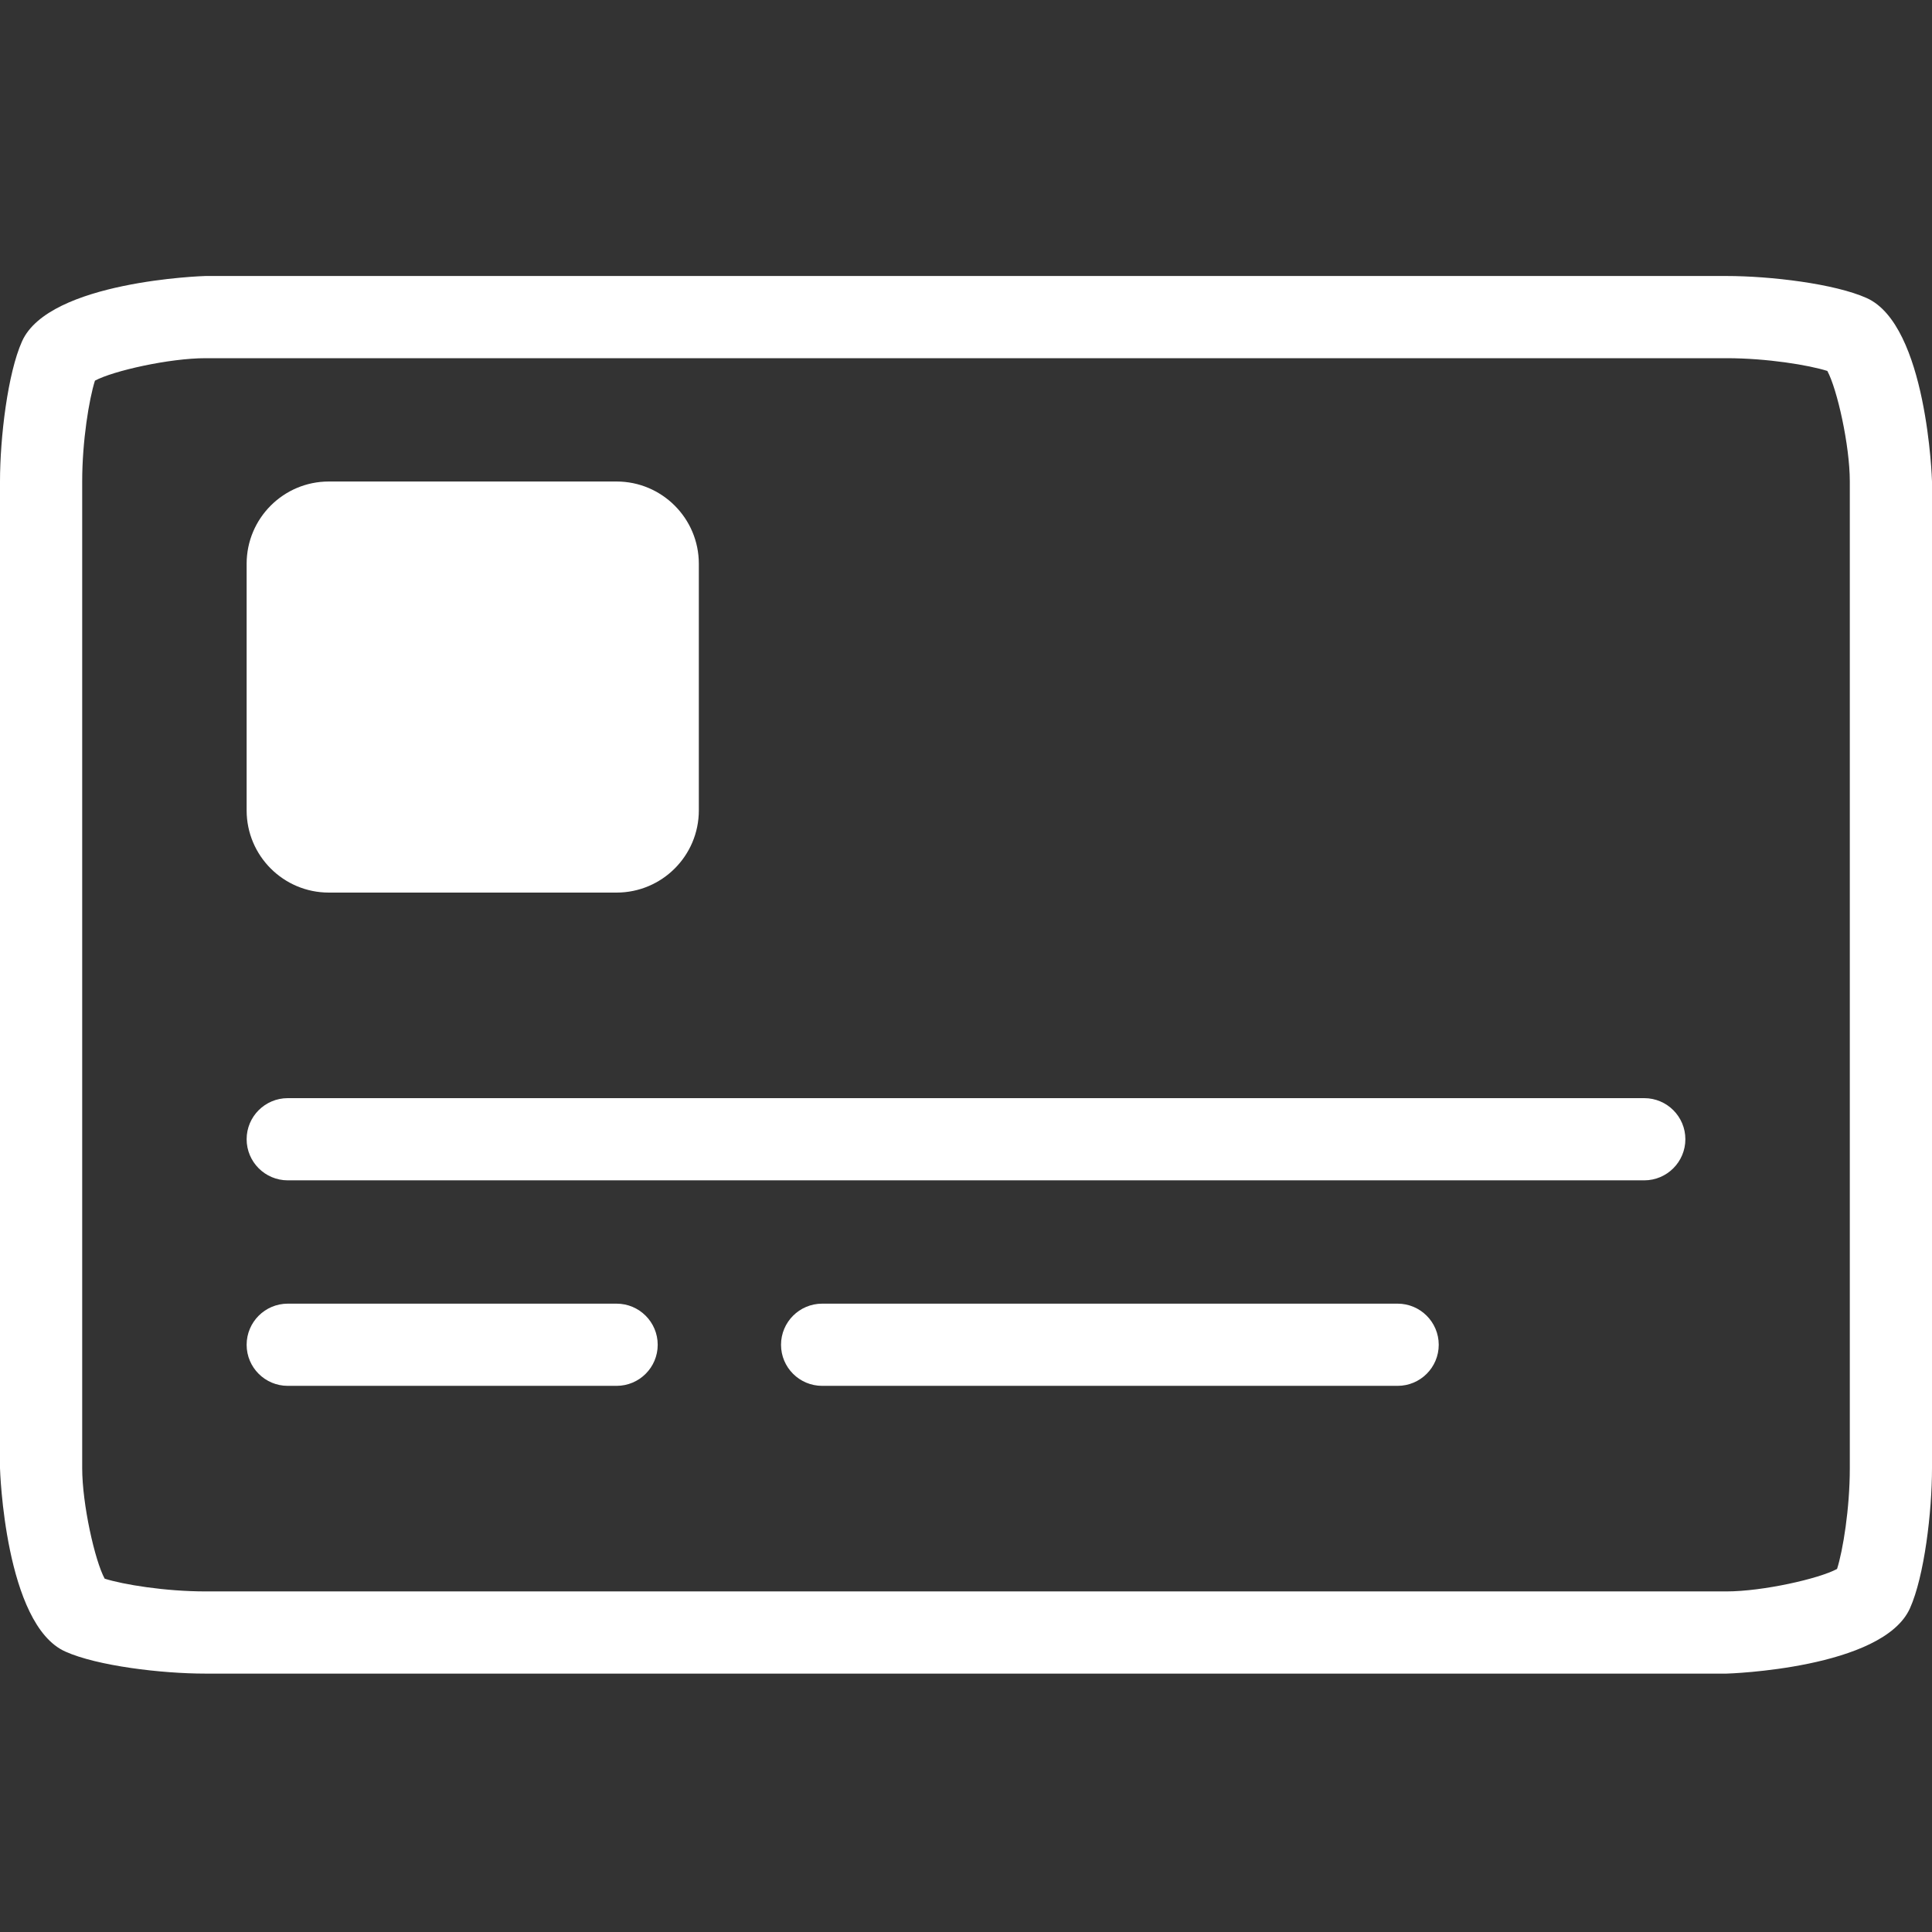 <?xml version="1.0" encoding="UTF-8"?>
<svg width="35px" height="35px" viewBox="0 0 35 35" version="1.1" xmlns="http://www.w3.org/2000/svg" xmlns:xlink="http://www.w3.org/1999/xlink">
    <rect x="0" y="0" width="35" height="35" fill="#333333" stroke="none"/>
    <title>icon icon-global-carte@1,5x</title>
    <g id="Page-1" stroke="none" stroke-width="1" fill="none" fill-rule="evenodd">
        <g id="Artboard/white" transform="translate(-331, -301)">
            <g id="icon-icon-global-carte" transform="translate(331, 301)">
                <rect id="Rectangle" x="0" y="0" width="35" height="35"></rect>
                <path d="M33.511,26.596 C33.511,27.331 33.386,28.09 33.28,28.423 C32.954,28.6 31.933,28.83 31.277,28.83 L3.723,28.83 C2.988,28.83 2.23,28.705 1.896,28.599 C1.719,28.274 1.489,27.252 1.489,26.596 L1.489,8.723 C1.489,7.988 1.614,7.23 1.72,6.896 C2.046,6.719 3.067,6.489 3.723,6.489 L31.277,6.489 C32.012,6.489 32.77,6.614 33.104,6.72 C33.281,7.046 33.511,8.067 33.511,8.723 L33.511,26.596 Z M33.816,5.399 C33.239,5.14 32.077,5 31.277,5 L3.723,5 C3.695,5 0.888,5.089 0.399,6.184 C0.14,6.761 0,7.923 0,8.723 L0,26.596 C0,26.624 0.089,29.431 1.184,29.92 C1.761,30.179 2.923,30.319 3.723,30.319 L31.277,30.319 C31.305,30.319 34.11,30.231 34.601,29.135 C34.86,28.558 35,27.396 35,26.596 L35,8.723 C35,8.695 34.911,5.89 33.816,5.399 L33.816,5.399 Z" id="Fill-1" fill="#FFFFFF" fill-rule="nonzero"></path>
                <path d="M5.957,14.681 L11.17,14.681 L11.17,10.213 L5.957,10.213 L5.957,14.681 Z M5.957,16.17 L11.17,16.17 C11.992,16.17 12.66,15.503 12.66,14.681 L12.66,10.213 C12.66,9.391 11.992,8.723 11.17,8.723 L5.957,8.723 C5.135,8.723 4.468,9.391 4.468,10.213 L4.468,14.681 C4.468,15.503 5.135,16.17 5.957,16.17 L5.957,16.17 Z" id="Fill-3" fill="#FFFFFF" fill-rule="nonzero"></path>
                <path d="M29.787,19.894 L5.213,19.894 C4.802,19.894 4.468,20.227 4.468,20.638 C4.468,21.049 4.802,21.383 5.213,21.383 L29.787,21.383 C30.198,21.383 30.532,21.049 30.532,20.638 C30.532,20.227 30.198,19.894 29.787,19.894" id="Fill-5" fill="#FFFFFF" fill-rule="nonzero"></path>
                <path d="M5.213,23.617 C4.802,23.617 4.468,23.951 4.468,24.362 C4.468,24.773 4.802,25.106 5.213,25.106 L11.17,25.106 C11.581,25.106 11.915,24.773 11.915,24.362 C11.915,23.951 11.581,23.617 11.17,23.617 L5.213,23.617 Z" id="Fill-6" fill="#FFFFFF" fill-rule="nonzero"></path>
                <path d="M14.894,23.617 C14.483,23.617 14.149,23.951 14.149,24.362 C14.149,24.773 14.483,25.106 14.894,25.106 L25.319,25.106 C25.73,25.106 26.064,24.773 26.064,24.362 C26.064,23.951 25.73,23.617 25.319,23.617 L14.894,23.617 Z" id="Fill-7" fill="#FFFFFF" fill-rule="nonzero"></path>
            </g>
        </g>
    </g>
</svg>